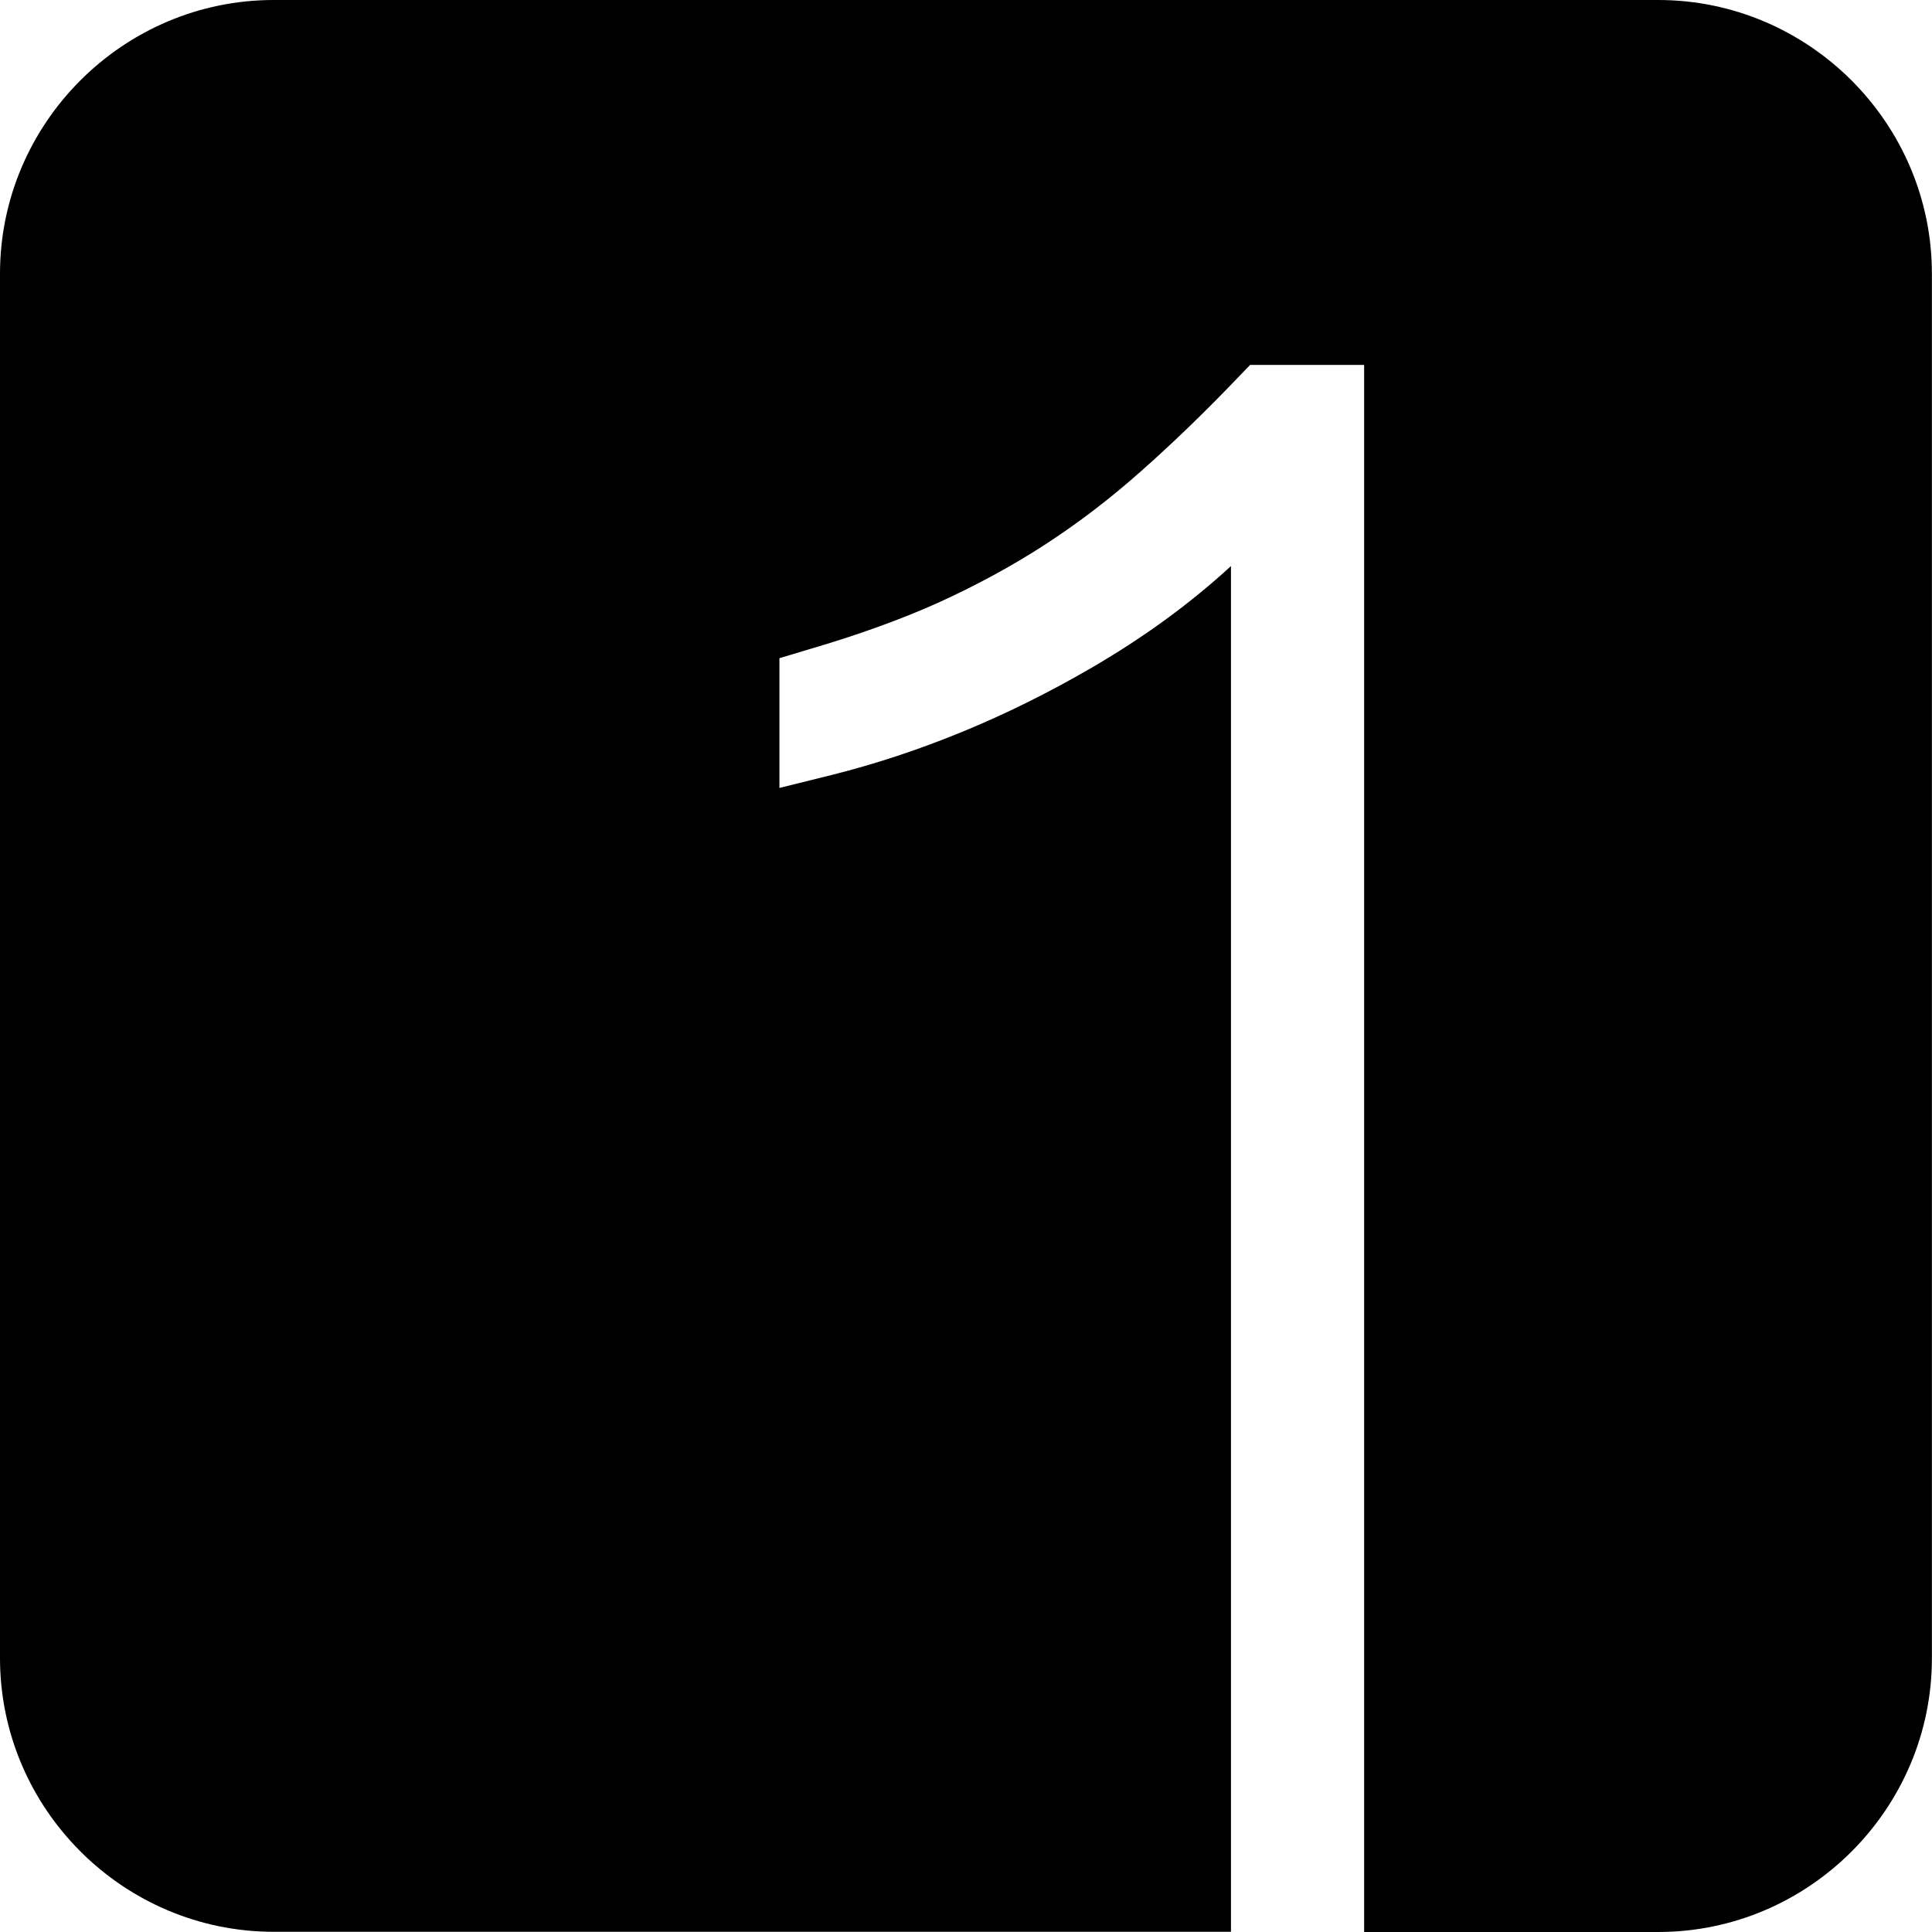 <?xml version="1.0" encoding="UTF-8"?>
<svg id="_レイヤー_1" data-name="レイヤー 1" xmlns="http://www.w3.org/2000/svg" viewBox="0 0 192.97 192.96">
  <defs>
    <style>
      .cls-1 {
        stroke-width: 0px;
      }
    </style>
  </defs>
  <path class="cls-1" d="M165.63,0H27.34C12.3,0,0,12.3,0,27.34v138.27c0,15.04,12.3,27.34,27.34,27.34h95.61V56.54c-4.09,3.76-8.78,7.18-14.05,10.23-8.42,4.89-17.11,8.45-25.85,10.64l-5.2,1.29v-12.96l3-.9c4.87-1.43,9.24-3,13.01-4.71,3.72-1.7,7.28-3.63,10.54-5.75,3.27-2.12,6.46-4.56,9.48-7.24,3.1-2.73,6.38-5.89,9.74-9.4l1.24-1.29h11.39v156.52h29.37c15.04,0,27.34-12.3,27.34-27.34V27.34c0-15.04-12.3-27.34-27.34-27.34"/>
</svg>